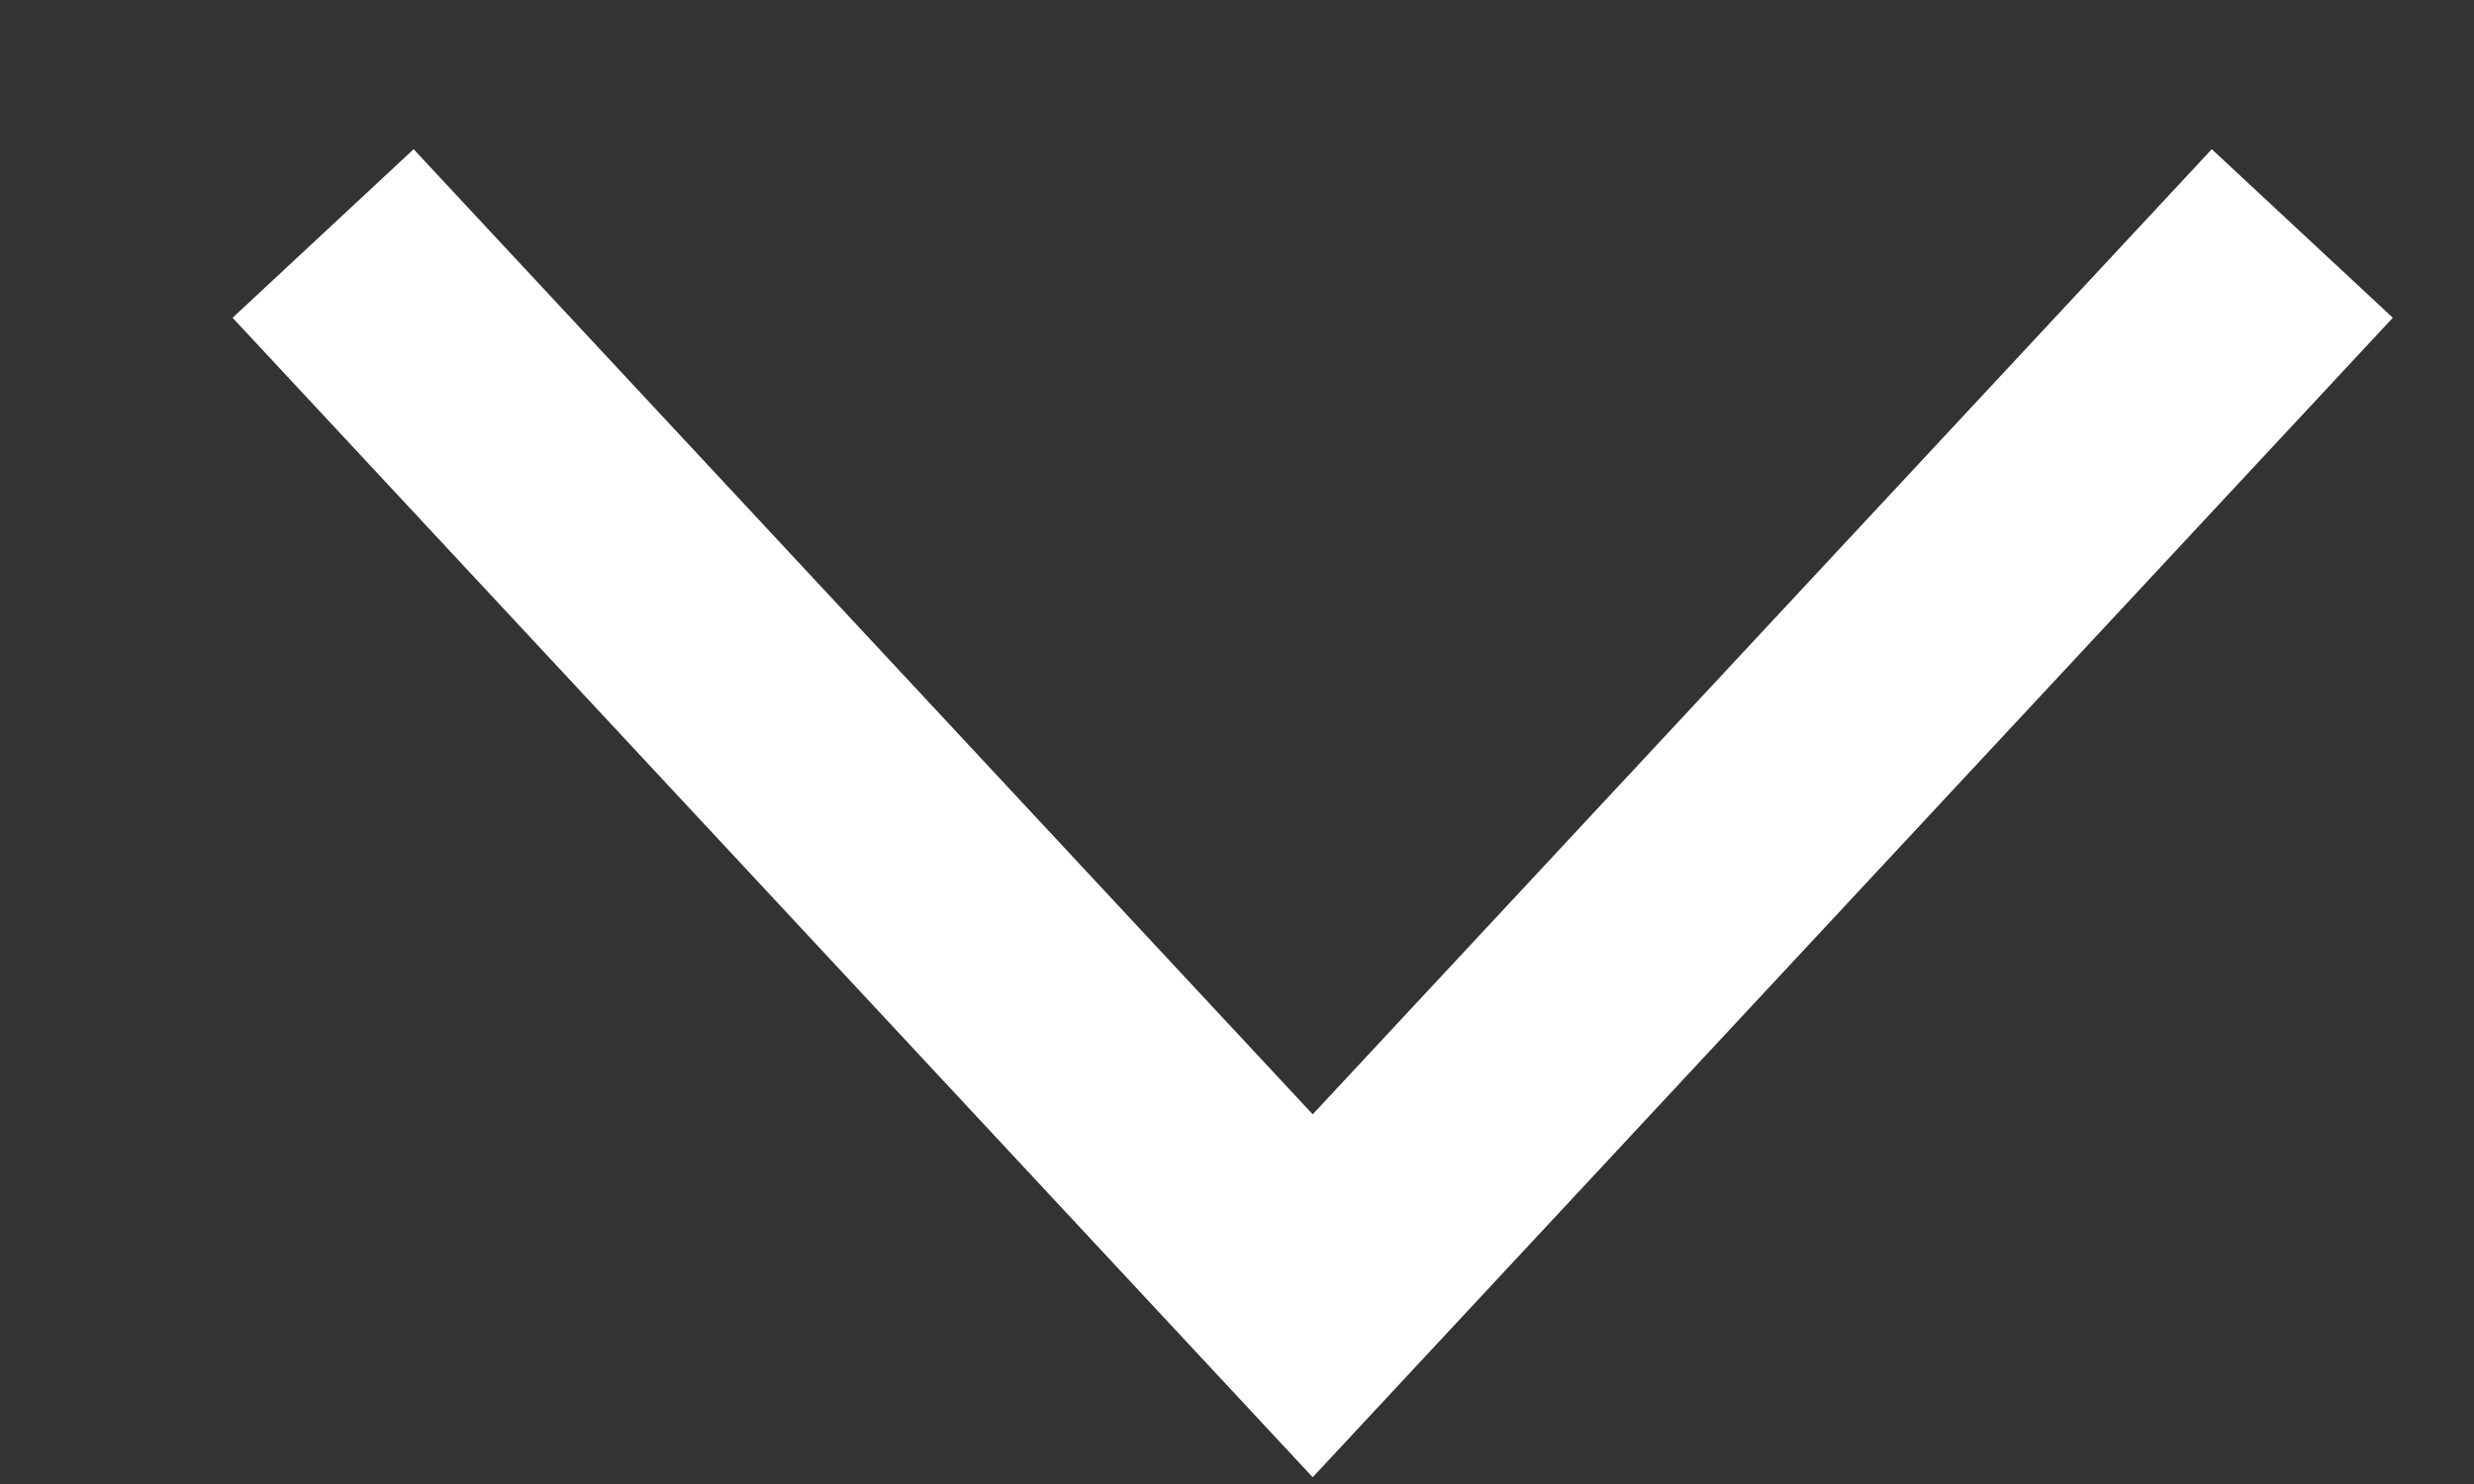 <?xml version="1.0" encoding="UTF-8"?>
<svg width="10px" height="6px" viewBox="0 0 10 6" version="1.1" xmlns="http://www.w3.org/2000/svg" xmlns:xlink="http://www.w3.org/1999/xlink">
    <rect x="0" y="0" width="10" height="6" fill="#333333" stroke="none"/>
    <!-- Generator: Sketch 46 (44423) - http://www.bohemiancoding.com/sketch -->
    <title>Fleche 2</title>
    <desc>Created with Sketch.</desc>
    <defs></defs>
    <g id="Page-1" stroke="none" stroke-width="1" fill="none" fill-rule="evenodd">
        <g id="01-02-mobile-AP-nav" transform="translate(-295, -165)" stroke="#FFFFFF">
            <g id="Nav---ouverte" transform="translate(0, -1)">
                <g id="Onglets" transform="translate(0, 160)">
                    <g id="Productions" transform="translate(16, 0)">
                        <g id="Fleche-2" transform="translate(279.909, 7.091)">
                            <polyline transform="translate(4.397, 2) rotate(-270) translate(-4.397, -2) " points="2.25 6 6.545 2 2.25 -2"></polyline>
                        </g>
                    </g>
                </g>
            </g>
        </g>
    </g>
</svg>